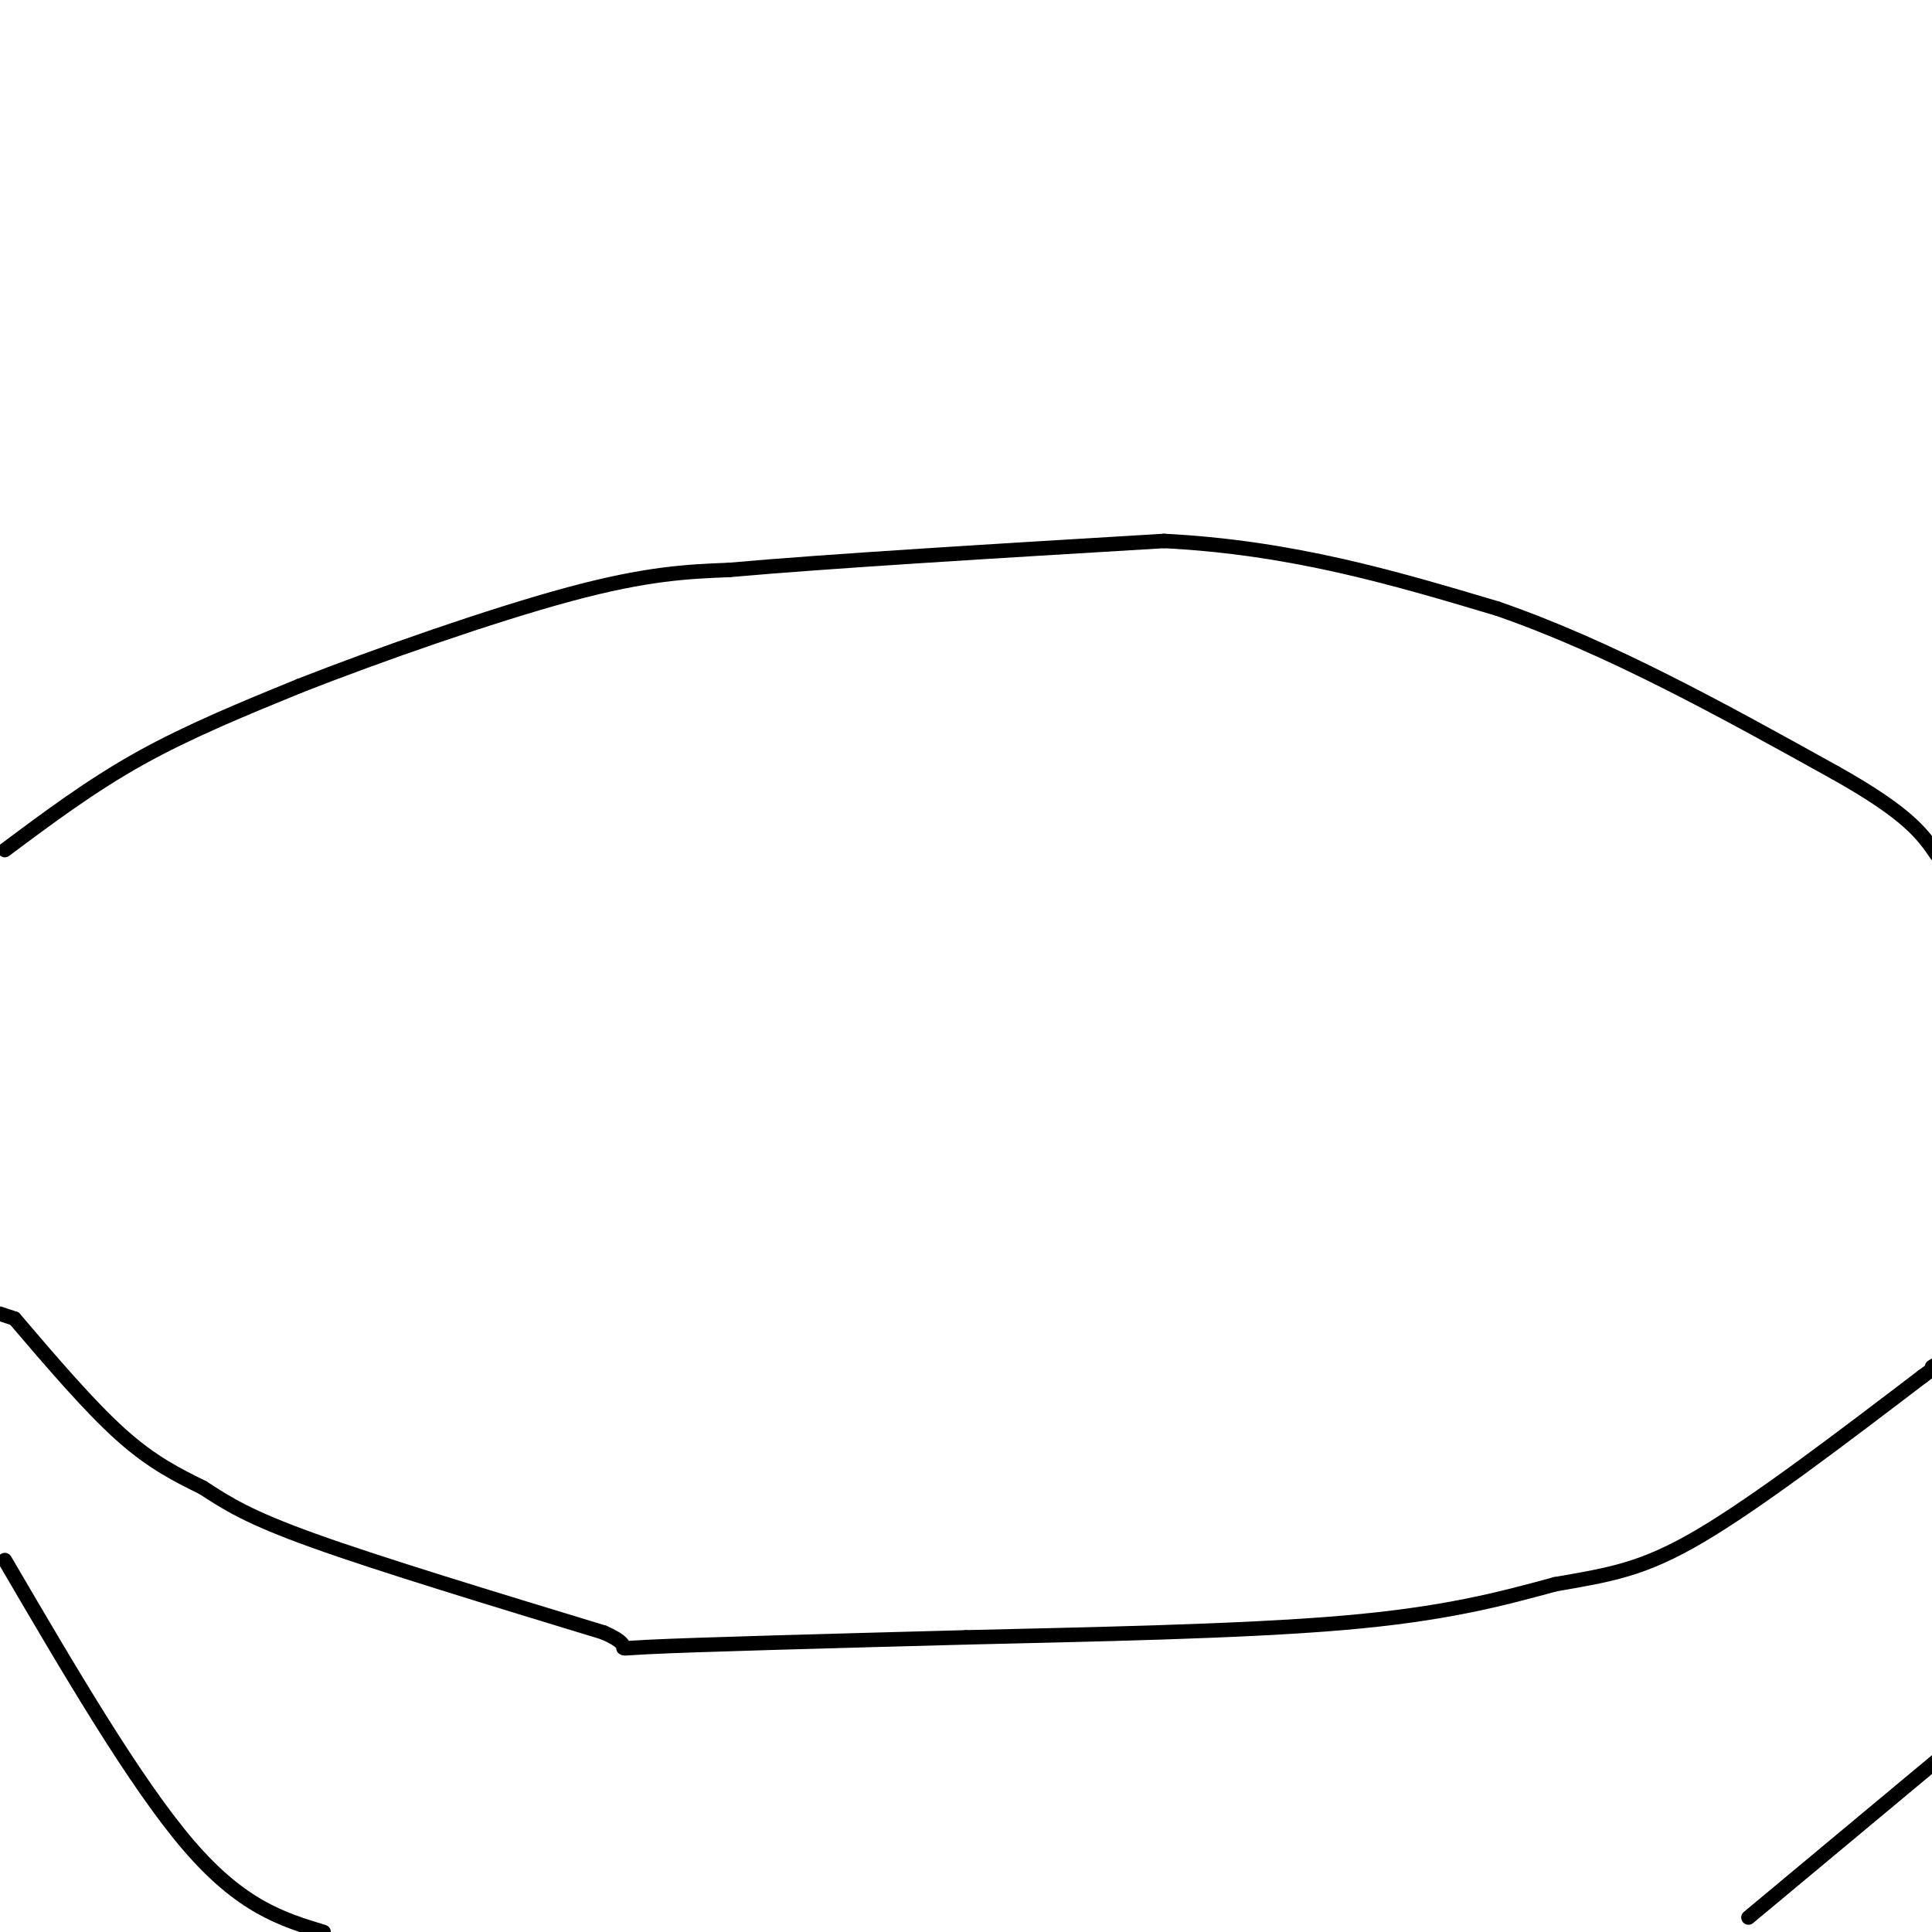 <svg viewBox='0 0 400 400' version='1.1' xmlns='http://www.w3.org/2000/svg' xmlns:xlink='http://www.w3.org/1999/xlink'><g fill='none' stroke='#000000' stroke-width='3' stroke-linecap='round' stroke-linejoin='round'><path d='M1,176c8.917,-6.667 17.833,-13.333 28,-19c10.167,-5.667 21.583,-10.333 33,-15'/><path d='M62,142c16.111,-6.333 39.889,-14.667 56,-19c16.111,-4.333 24.556,-4.667 33,-5'/><path d='M151,118c20.500,-1.833 55.250,-3.917 90,-6'/><path d='M241,112c26.500,1.333 47.750,7.667 69,14'/><path d='M310,126c23.167,8.000 46.583,21.000 70,34'/><path d='M380,160c15.167,8.500 18.083,12.750 21,17'/><path d='M0,272c0.000,0.000 3.000,1.000 3,1'/><path d='M3,273c7.750,9.083 15.500,18.167 22,24c6.500,5.833 11.750,8.417 17,11'/><path d='M42,308c5.089,3.311 9.311,6.089 23,11c13.689,4.911 36.844,11.956 60,19'/><path d='M125,338c8.400,3.711 -0.600,3.489 9,3c9.600,-0.489 37.800,-1.244 66,-2'/><path d='M200,339c25.644,-0.622 56.756,-1.178 78,-3c21.244,-1.822 32.622,-4.911 44,-8'/><path d='M322,328c11.467,-2.000 18.133,-3.000 30,-10c11.867,-7.000 28.933,-20.000 46,-33'/><path d='M398,285c8.000,-5.833 5.000,-3.917 2,-2'/><path d='M1,323c13.500,23.083 27.000,46.167 38,59c11.000,12.833 19.500,15.417 28,18'/><path d='M362,397c0.000,0.000 42.000,-35.000 42,-35'/></g>
</svg>